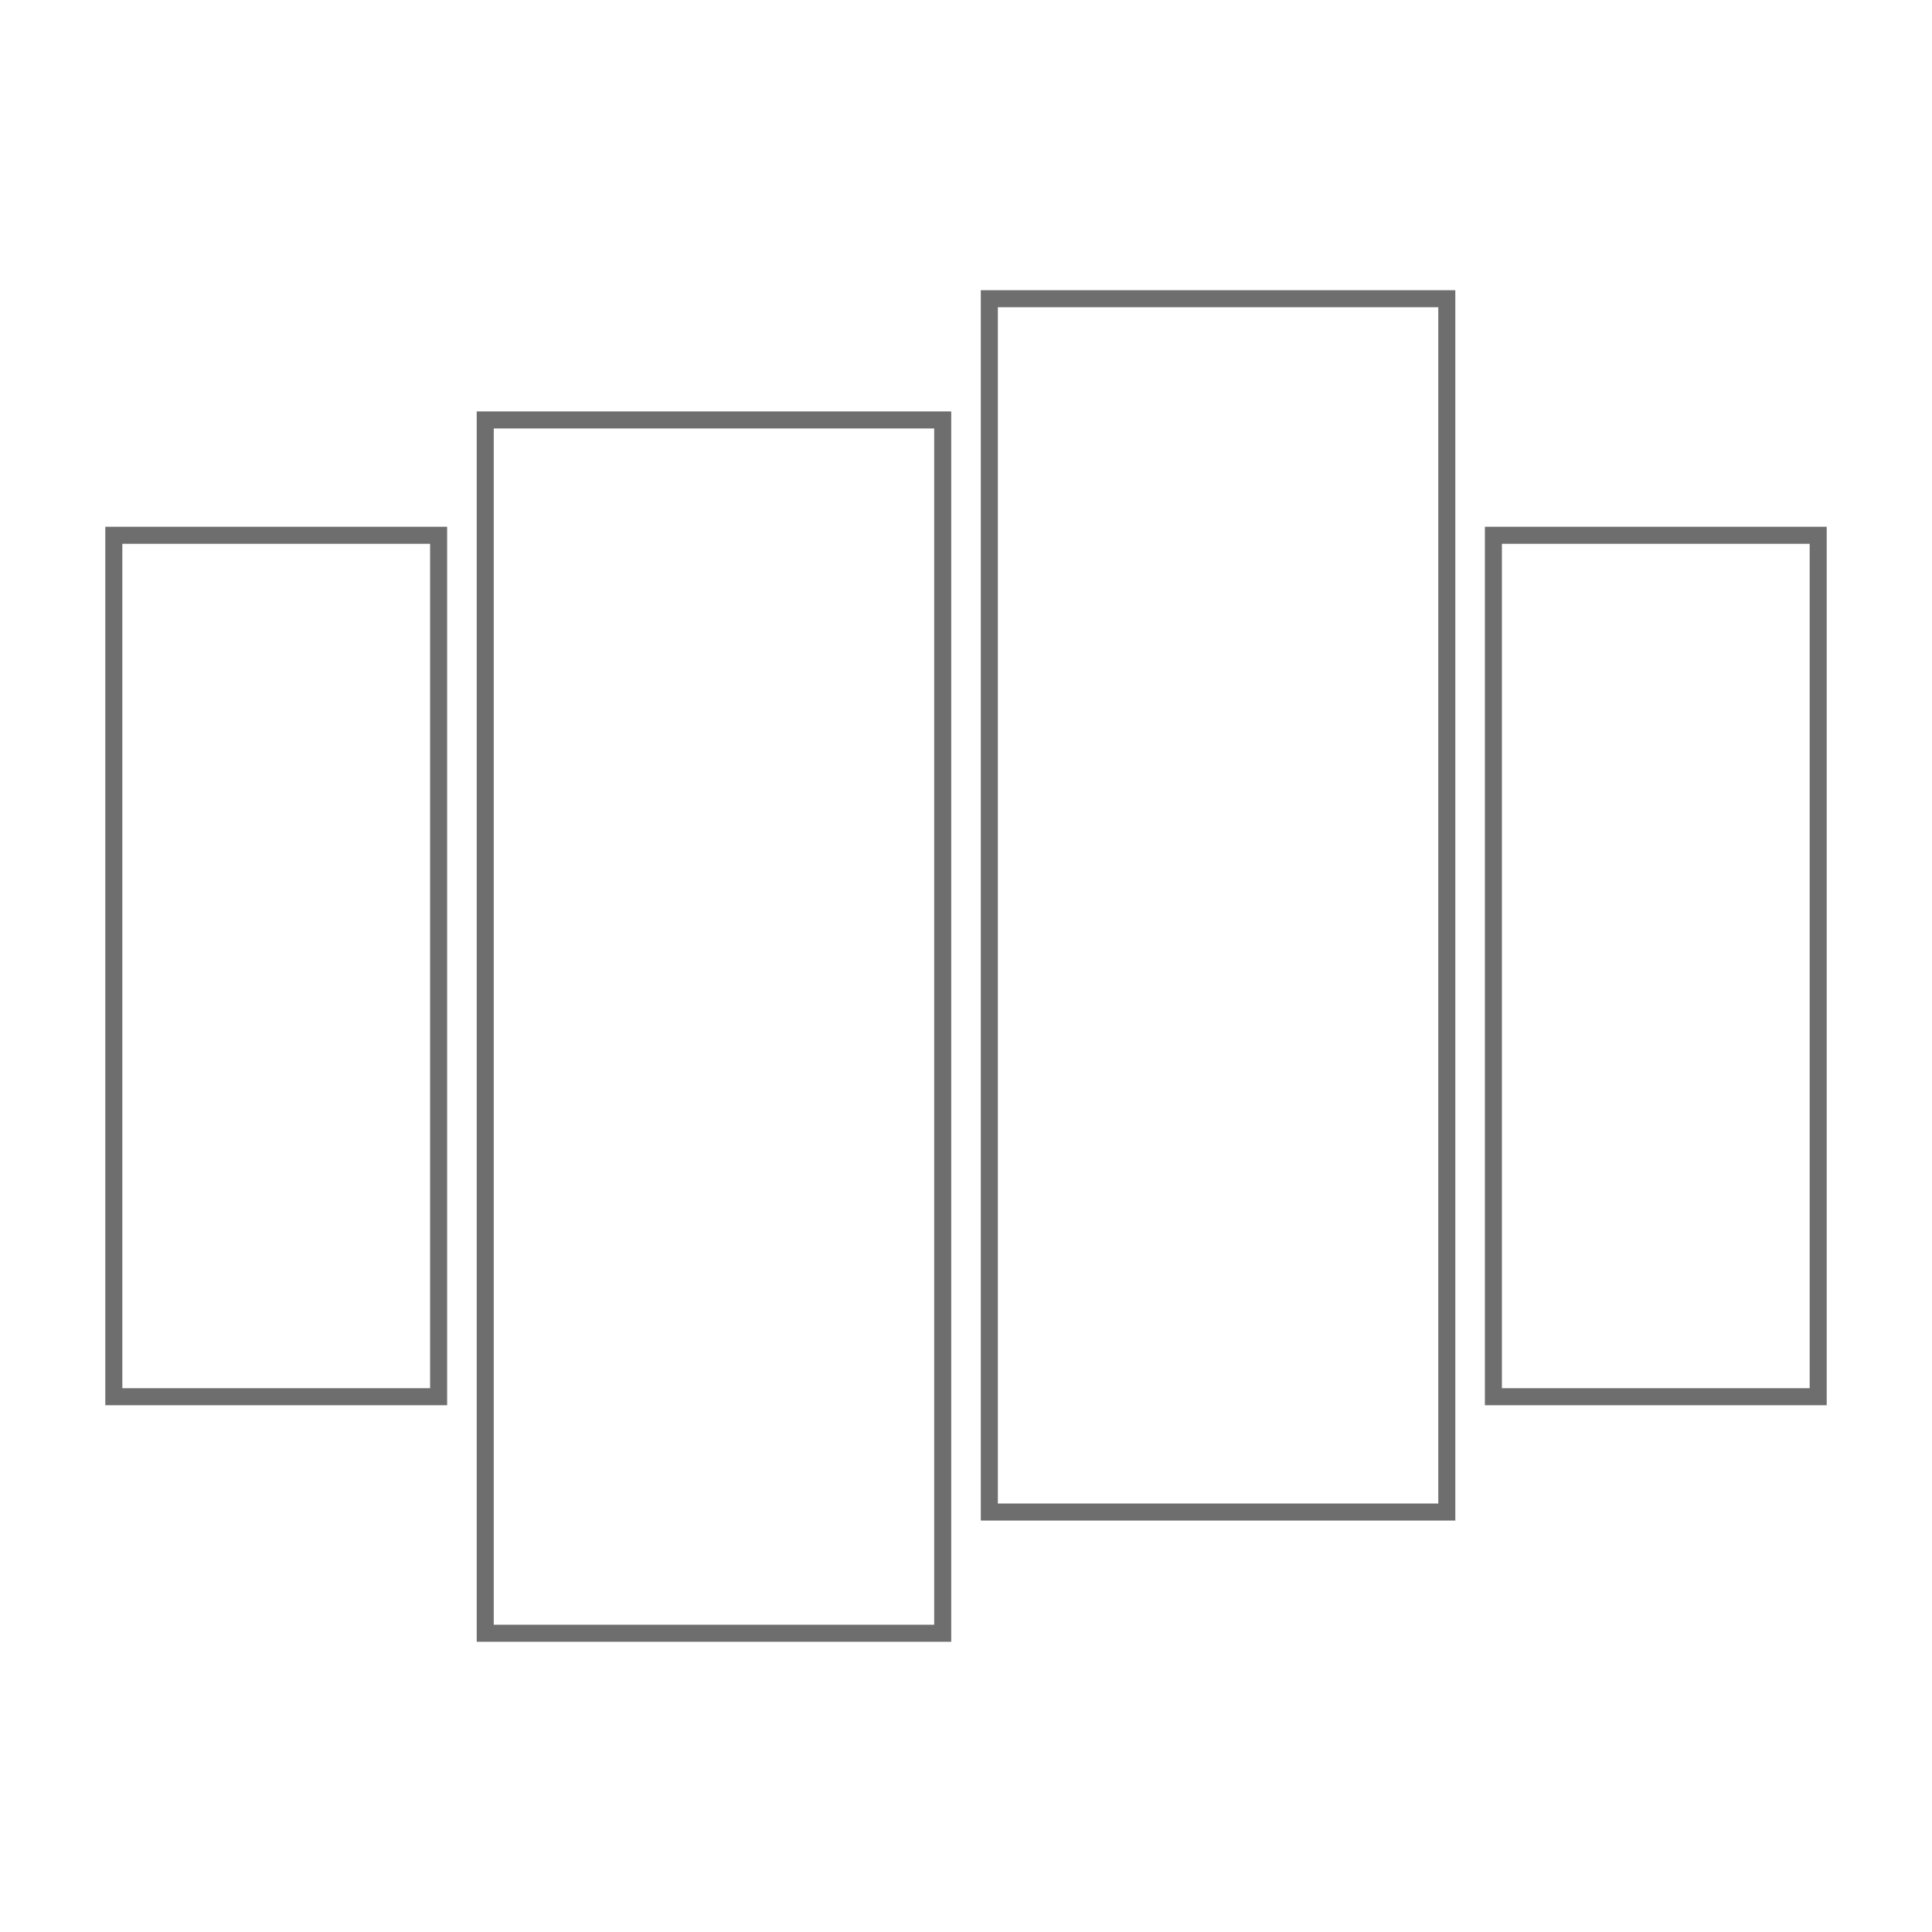 <?xml version="1.0" encoding="utf-8"?>
<!-- Generator: Adobe Illustrator 16.0.0, SVG Export Plug-In . SVG Version: 6.00 Build 0)  -->
<!DOCTYPE svg PUBLIC "-//W3C//DTD SVG 1.1//EN" "http://www.w3.org/Graphics/SVG/1.1/DTD/svg11.dtd">
<svg version="1.1" id="Layer_1" xmlns="http://www.w3.org/2000/svg" xmlns:xlink="http://www.w3.org/1999/xlink" x="0px" y="0px"
	 width="113.387px" height="113.387px" viewBox="0 0 113.387 113.387" enable-background="new 0 0 113.387 113.387"
	 xml:space="preserve">
<g id="Layer_2_1_" display="none">
	<g display="inline">
		<path fill="none" stroke="#6F6E6E" stroke-linejoin="round" stroke-miterlimit="10" d="M51.387,137.096
			c0,0-10.425-9.875-13.884-13.283c-3.456-3.408-1.16-6.672,3.688-7.242c4.854-0.565,17.64-2.541,17.64-2.541v-0.012
			c0,0,6.17-12.968,8.342-17.31c2.175-4.341,5.988-3.167,8.029,1.271c2.041,4.438,7.863,15.987,7.863,15.987l-0.021-0.003
			c0,0,14.238,1.857,19.039,2.584c4.799,0.727,4.857,4.717,1.271,8.028c-3.589,3.313-12.772,12.424-12.772,12.424l0.008-0.016
			c0,0,2.632,14.115,3.428,18.906c0.793,4.789-2.98,6.08-7.242,3.688c-4.259-2.395-15.763-8.313-15.763-8.313l0.015,0.027
			c0,0-12.607,6.863-16.921,9.102c-4.311,2.236-6.705-0.959-5.747-5.748s3.033-17.56,3.033-17.56H51.39L51.387,137.096
			L51.387,137.096z"/>
	</g>
</g>
<g id="Layer_3" display="none">
	<g display="inline">
		<path fill="none" stroke="#6F6E6E" stroke-miterlimit="10" d="M70.865,160.88c0,0-21.349-17.499-32.17-32.676
			c-9.813-13.764-7.69-24.105-0.896-30.055c6.938-6.07,20.823-4.049,25.114-0.816c6.381,4.807,7.948,8.305,7.948,8.305h0.011
			c0,0,1.566-3.5,7.953-8.305c4.285-3.229,18.17-5.254,25.108,0.816c6.795,5.945,8.914,16.291-0.896,30.055
			c-10.819,15.177-32.153,32.656-32.153,32.656L70.865,160.88z"/>
	</g>
</g>
<g id="Layer_4" display="none">
	<g id="Layer_2_2_" display="inline">
		<path fill="none" stroke="#6F6E6E" stroke-miterlimit="10" d="M71.438,157.729c0,0,12.479-5.893,27.729-16.98
			c15.25-11.096,15.146-27.823,7.274-36.051c-10.028-10.486-27.772-8.521-35.229-1.389c-9.012-6.24-25.315-7.814-34.982,0.33
			c-7.146,6.021-10.472,23.646,3.369,33.396c4.966,3.493,17.576,8.489,21.127,10.429c3.064,1.673,3.469,4.838,5.799,6.855
			C68.854,156.339,71.438,157.729,71.438,157.729z"/>
	</g>
</g>
<g id="Layer_5" display="none">
	<path display="inline" fill="none" stroke="#6F6E6E" stroke-miterlimit="10" d="M58.164,112.021c0,0-1.063,7.563-3.431,13.83
		c-2.362,6.267-4.729,11.346-4.847,15.248c-0.118,3.901,0,7.33,4.965,10.521c4.965,3.188,14.066,4.846,17.495,6.267
		c3.428,1.418,10.876,2.245,15.722-2.246c4.85-4.492,5.678-9.574,3.664-13.238c-2.01-3.666-7.093-4.846-9.93-5.793
		c-2.838-0.942-5.082-2.838-4.491-7.211s4.964-10.875,4.964-10.875s3.043,1.139,4.969-0.232c1.512-1.079,1.188-3.71,2.221-6.326
		c0.978-2.471,2.509-4.074,2.744-6.085c0.232-2.009-0.354-4.374-4.851-5.792c-4.491-1.418-6.024-0.945-10.397-2.128
		c0,0-6.146-2.128-9.104-3.665s-6.267-2.009-8.511-1.063c-2.246,0.946-2.602,2.836-2.482,4.85c0.119,2.01,0.477,3.779-0.115,5.083
		c-0.594,1.3-1.938,5.194-0.998,6.731C56.533,111.178,58.164,112.021,58.164,112.021z"/>
</g>
<g id="Layer_6" display="none">
	
		<circle display="inline" fill="none" stroke="#6F6E6E" stroke-linejoin="round" stroke-miterlimit="10" cx="70.865" cy="127.56" r="36.175"/>
</g>
<g>
	<rect x="6.68" y="31.415" fill="none" stroke="#6F6E6E" stroke-miterlimit="10" width="19.062" height="50.557"/>
	<rect x="28.478" y="24.646" fill="none" stroke="#6F6E6E" stroke-miterlimit="10" width="26.848" height="71.208"/>
	<rect x="58.063" y="17.532" fill="none" stroke="#6F6E6E" stroke-miterlimit="10" width="26.848" height="71.208"/>
	<rect x="87.646" y="31.415" fill="none" stroke="#6F6E6E" stroke-miterlimit="10" width="19.062" height="50.557"/>
</g>
</svg>
